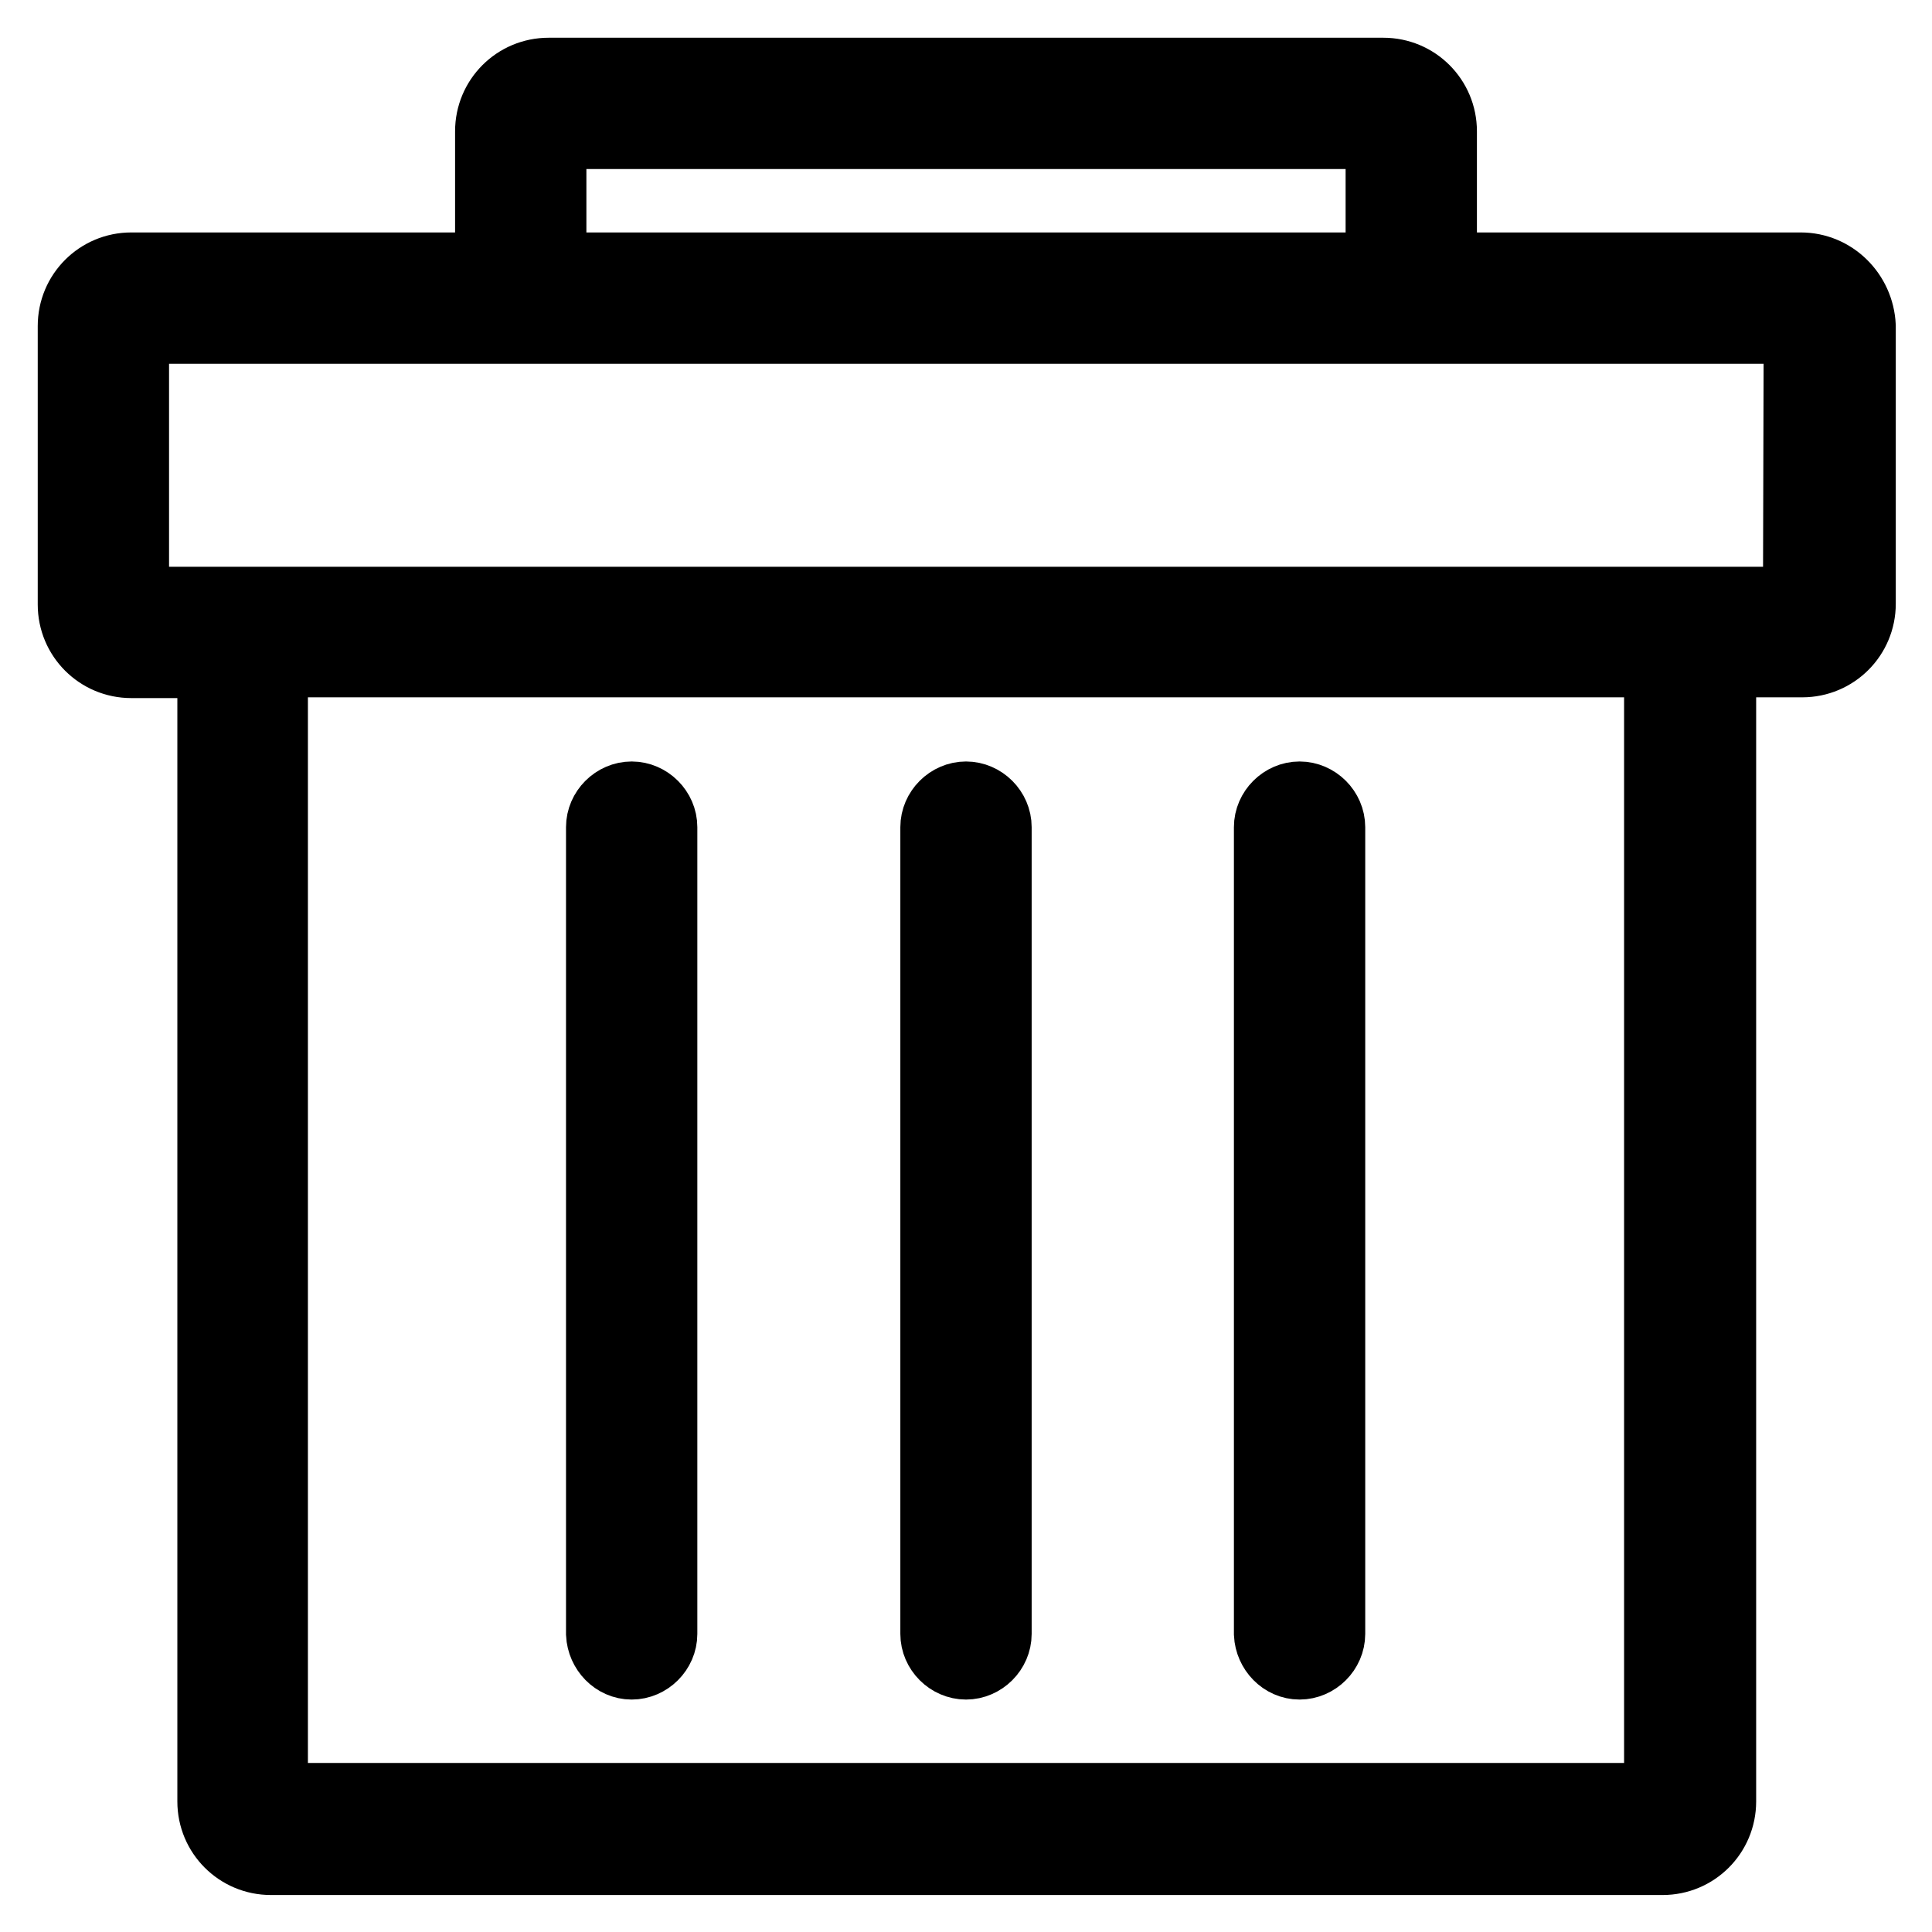 <?xml version="1.0" encoding="utf-8"?>
<!-- Svg Vector Icons : http://www.onlinewebfonts.com/icon -->
<!DOCTYPE svg PUBLIC "-//W3C//DTD SVG 1.1//EN" "http://www.w3.org/Graphics/SVG/1.1/DTD/svg11.dtd">
<svg version="1.1" xmlns="http://www.w3.org/2000/svg" xmlns:xlink="http://www.w3.org/1999/xlink" x="0px" y="0px" viewBox="0 0 256 256" enable-background="new 0 0 256 256" xml:space="preserve">
<g> <path stroke-width="10" fill-opacity="0" stroke="#000000"  d="M238.6,35.8h-47.9V17.4c0-4.1-3.3-7.4-7.4-7.4H72.7c-4.1,0-7.4,3.3-7.4,7.4v18.4H17.4 c-4.1,0-7.4,3.3-7.4,7.4v36.9c0,4.1,3.3,7.4,7.4,7.4h11.1v151.2c0,4.1,3.3,7.4,7.4,7.4h184.4c4.1,0,7.4-3.3,7.4-7.4V87.4h11.1 c4.1,0,7.4-3.3,7.4-7.4V43.2C246,39.1,242.7,35.8,238.6,35.8z M72.7,17.4h110.6v18.4H72.7V17.4z M220.2,238.6H35.8V87.4h184.4 V238.6z M238.6,80.1H17.4V43.2h221.3L238.6,80.1L238.6,80.1z"/> <path stroke-width="10" fill-opacity="0" stroke="#000000"  d="M128,220.2c2,0,3.7-1.7,3.7-3.7V109.6c0-2-1.7-3.7-3.7-3.7c-2,0-3.7,1.7-3.7,3.7v106.9 C124.3,218.5,126,220.2,128,220.2L128,220.2z M83.7,220.2c2,0,3.7-1.7,3.7-3.7V109.6c0-2-1.7-3.7-3.7-3.7c-2,0-3.7,1.7-3.7,3.7 v106.9C80.1,218.5,81.7,220.2,83.7,220.2z M172.2,220.2c2,0,3.7-1.7,3.7-3.7V109.6c0-2-1.7-3.7-3.7-3.7c-2,0-3.7,1.7-3.7,3.7v106.9 C168.6,218.5,170.2,220.2,172.2,220.2L172.2,220.2z"/></g>
</svg>